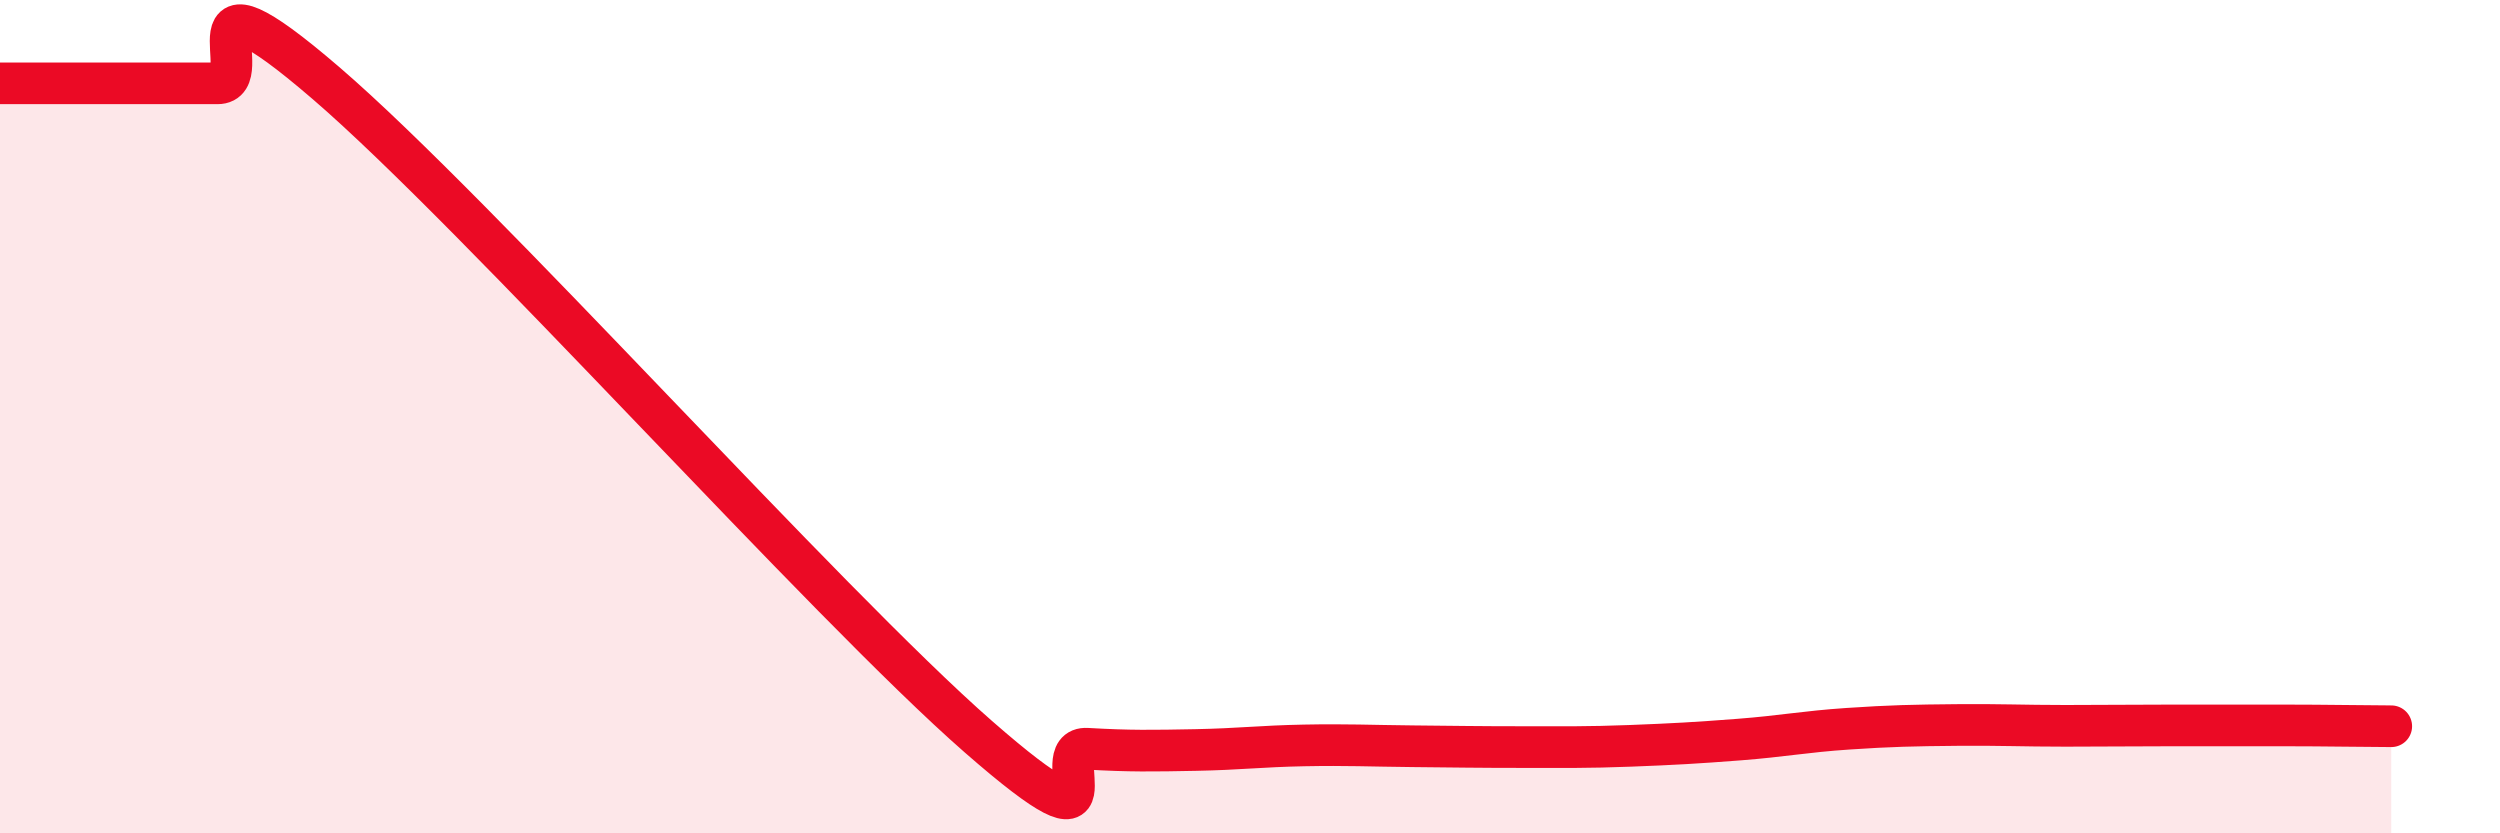 
    <svg width="60" height="20" viewBox="0 0 60 20" xmlns="http://www.w3.org/2000/svg">
      <path
        d="M 0,2 C 0.52,2 1.57,2 2.61,2 C 3.65,2 4.18,2 5.22,2 C 6.26,2 4.18,-1.14 7.83,2 C 11.48,5.14 19.83,14.49 23.48,17.68 C 27.13,20.87 25.05,17.91 26.09,17.97 C 27.13,18.03 27.66,18.02 28.7,18 C 29.74,17.98 30.26,17.91 31.3,17.89 C 32.34,17.87 32.87,17.9 33.91,17.91 C 34.95,17.92 35.48,17.93 36.52,17.93 C 37.56,17.93 38.09,17.94 39.13,17.9 C 40.17,17.86 40.7,17.83 41.74,17.75 C 42.78,17.67 43.31,17.56 44.35,17.49 C 45.39,17.42 45.92,17.41 46.96,17.4 C 48,17.39 48.53,17.42 49.57,17.42 C 50.61,17.42 51.13,17.41 52.17,17.41 C 53.21,17.41 53.74,17.41 54.78,17.41 C 55.82,17.41 56.87,17.43 57.39,17.43L57.39 20L0 20Z"
        fill="#EB0A25"
        opacity="0.1"
        stroke-linecap="round"
        stroke-linejoin="round"
      />
      <path
        d="M 0,2 C 0.52,2 1.57,2 2.61,2 C 3.65,2 4.18,2 5.22,2 C 6.26,2 4.18,-1.14 7.83,2 C 11.48,5.14 19.83,14.49 23.48,17.68 C 27.13,20.87 25.05,17.91 26.09,17.97 C 27.13,18.03 27.66,18.02 28.7,18 C 29.74,17.98 30.26,17.91 31.3,17.89 C 32.34,17.87 32.87,17.9 33.91,17.91 C 34.95,17.92 35.48,17.93 36.52,17.93 C 37.56,17.93 38.09,17.94 39.13,17.9 C 40.17,17.86 40.7,17.83 41.74,17.75 C 42.78,17.67 43.31,17.56 44.35,17.49 C 45.39,17.42 45.92,17.41 46.96,17.4 C 48,17.39 48.53,17.42 49.57,17.42 C 50.61,17.42 51.13,17.41 52.17,17.41 C 53.21,17.41 53.74,17.41 54.78,17.41 C 55.82,17.41 56.87,17.43 57.39,17.43"
        stroke="#EB0A25"
        stroke-width="1"
        fill="none"
        stroke-linecap="round"
        stroke-linejoin="round"
      />
    </svg>
  